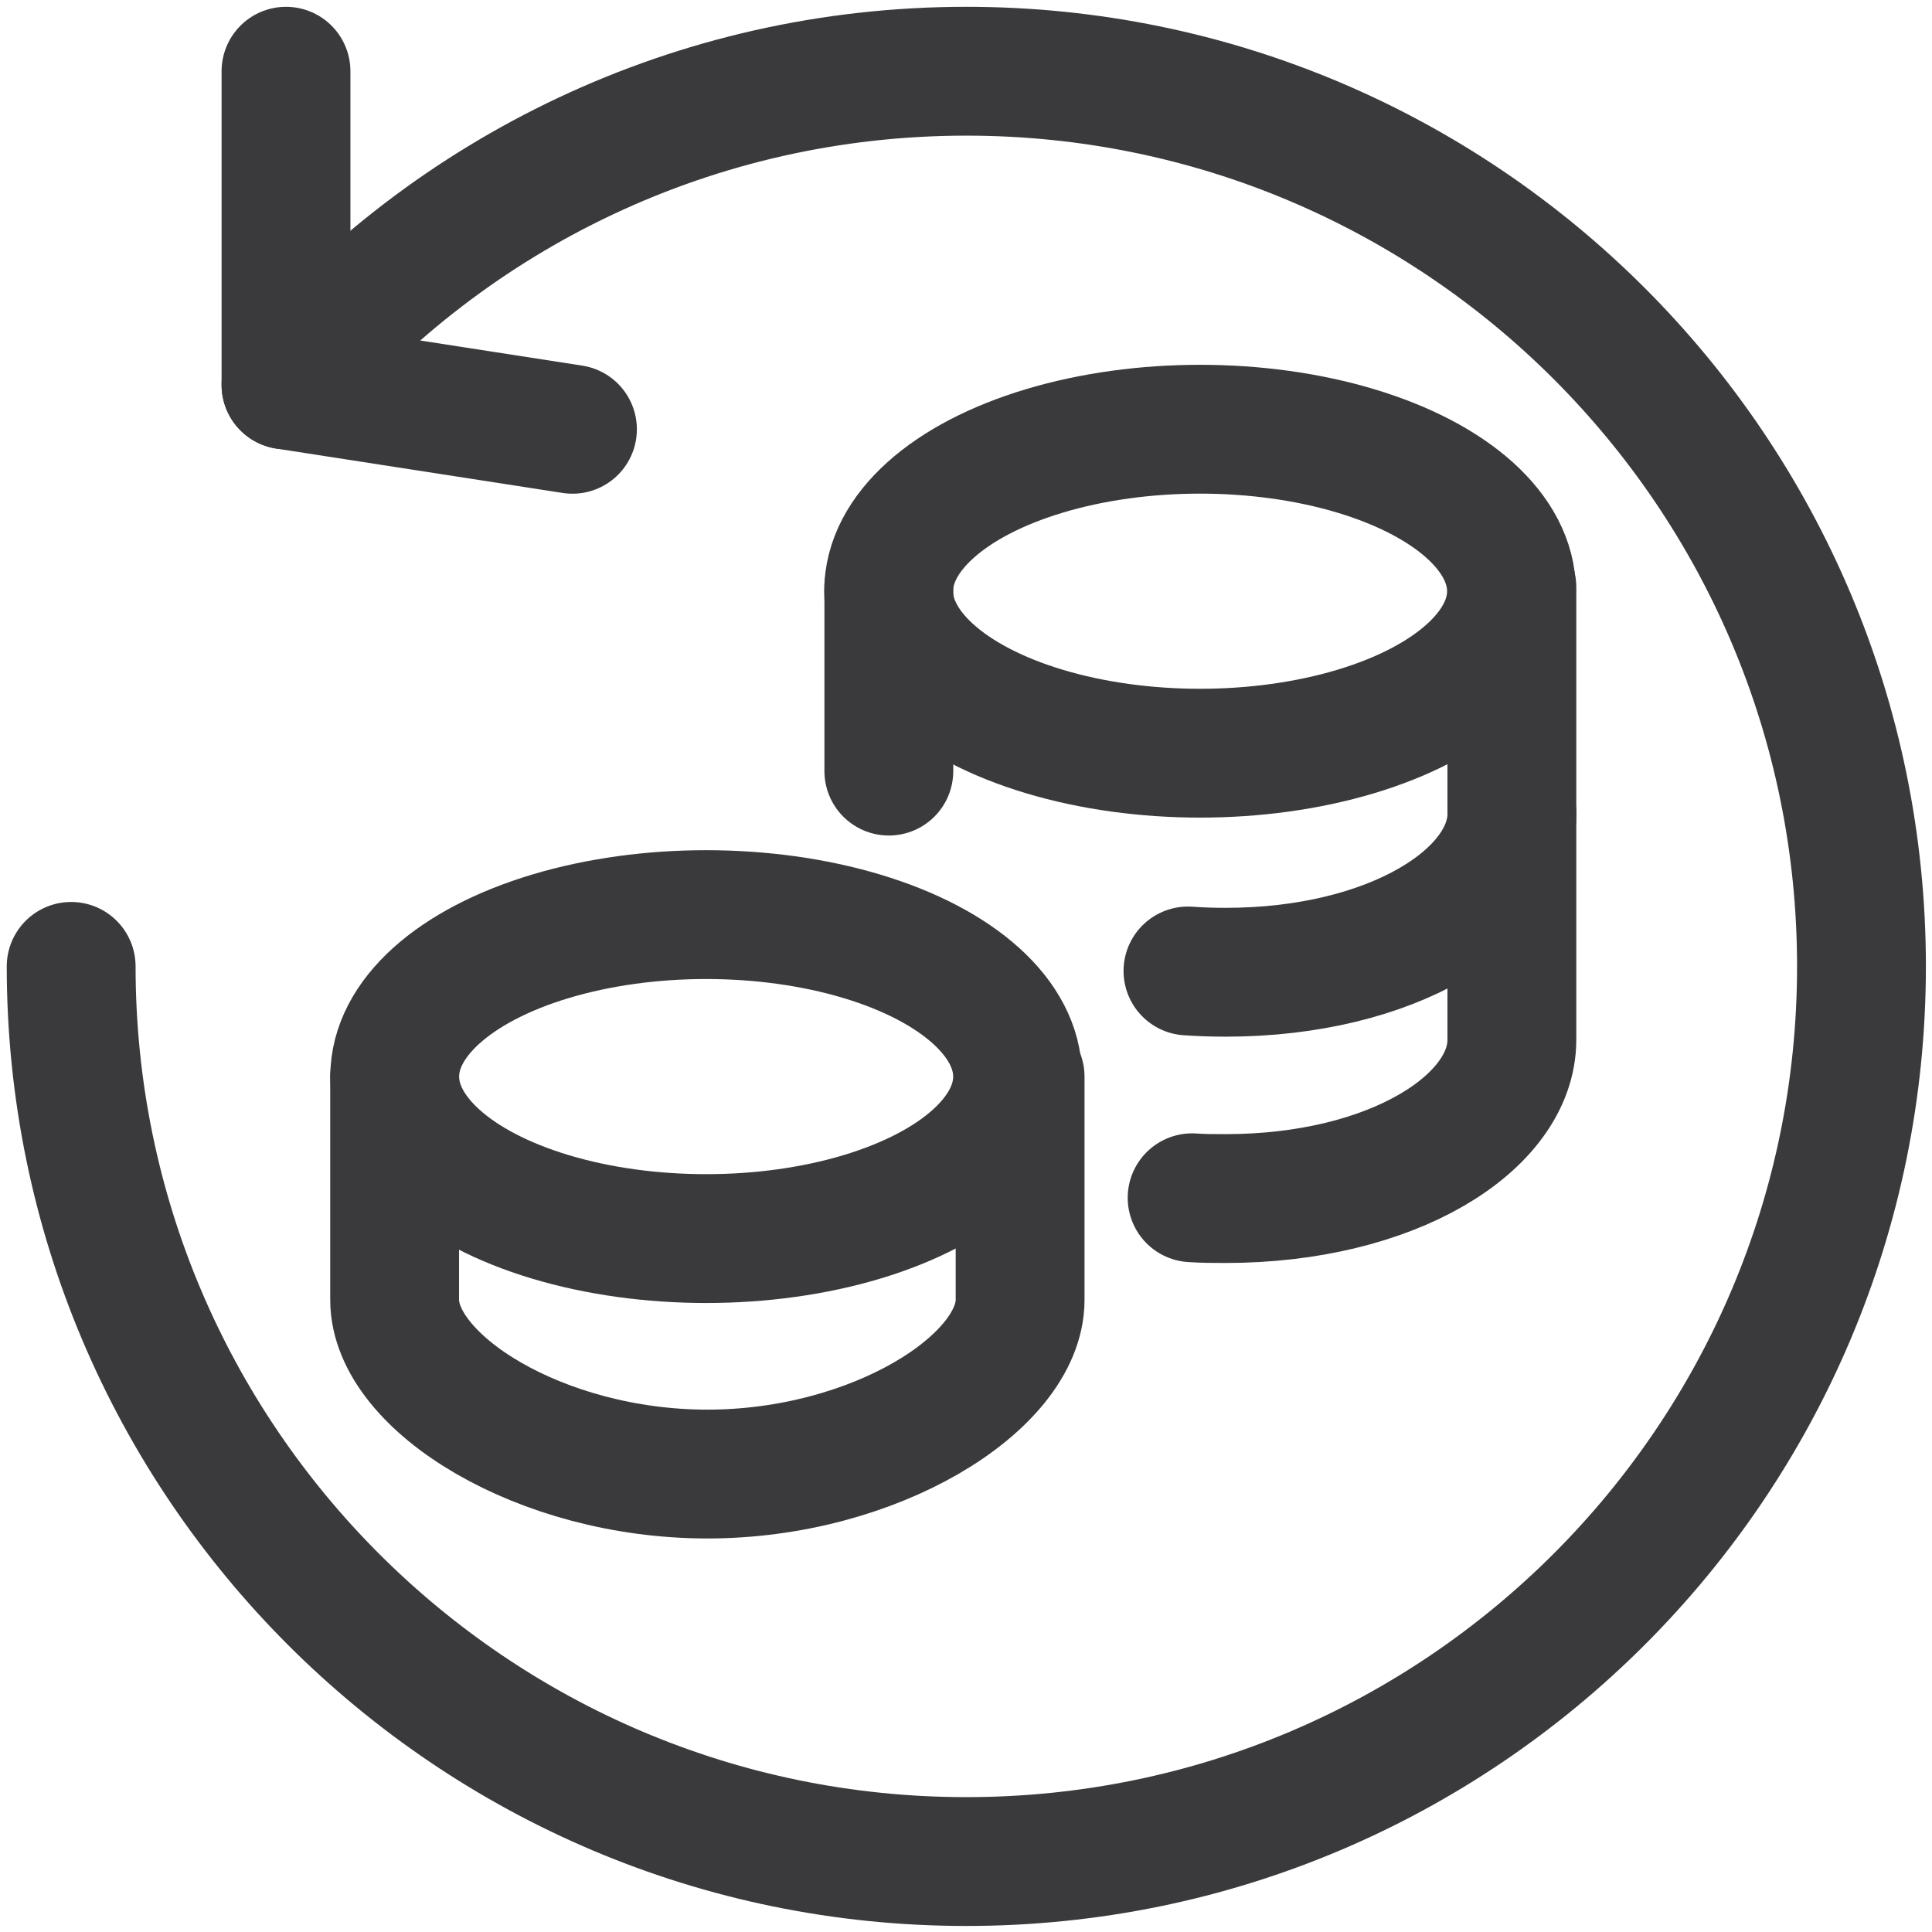 <?xml version="1.0" encoding="UTF-8"?>
<svg id="Image" width="30px" height="30px" enable-background="new 0 0 30 30" version="1.1" viewBox="0 0 30 30" xml:space="preserve" xmlns="http://www.w3.org/2000/svg" xmlns:xlink="http://www.w3.org/1999/xlink"><g transform="matrix(1.112 0 0 1.112 -1.675 -1.674)" stroke-miterlimit="10" stroke-width="1.799"><g transform="translate(.119 -.054)"><g fill="none" stroke="#3a3a3c" stroke-linecap="round" stroke-linejoin="round" stroke-miterlimit="10" stroke-width="1.799"><path d="m22.5 12.919c0 1.163-1.673 2.217-3.998 2.217-0.179 0-0.354-0.006-0.526-0.018"/><path d="m13.799 9.759v2.568"/><path d="m18.034 18.285c0.151 0.011 0.308 0.011 0.467 0.011 2.331 0 3.998-1.059 3.998-2.217v-6.319"/><ellipse id="ellipse10" cx="11.248" cy="16.593" rx="4.349" ry="2.262" fill="none" stroke="#3a3a3c" stroke-linecap="round" stroke-linejoin="round" stroke-miterlimit="10" stroke-width="1.799"/><path d="m15.632 16.593v3.118c0 1.159-2.036 2.432-4.367 2.432-2.331 0-4.367-1.274-4.367-2.432v-3.118"/></g><use transform="translate(6.897 -6.778)" width="100%" height="100%" xlink:href="#ellipse10"/></g><path d="m5.5 6.88c2.29-2.68 5.7-4.38 9.5-4.38 6.9 0 12.5 5.6 12.5 12.5s-5.6 12.5-12.5 12.5-12.5-5.6-12.5-12.5" fill="none" stroke="#3a3a3c" stroke-linecap="round" stroke-linejoin="round"/><polyline points="5.5 2.5 5.5 6.88 9.5 7.5" fill="none" stroke="#3a3a3c" stroke-linecap="round" stroke-linejoin="round"/></g></svg>
